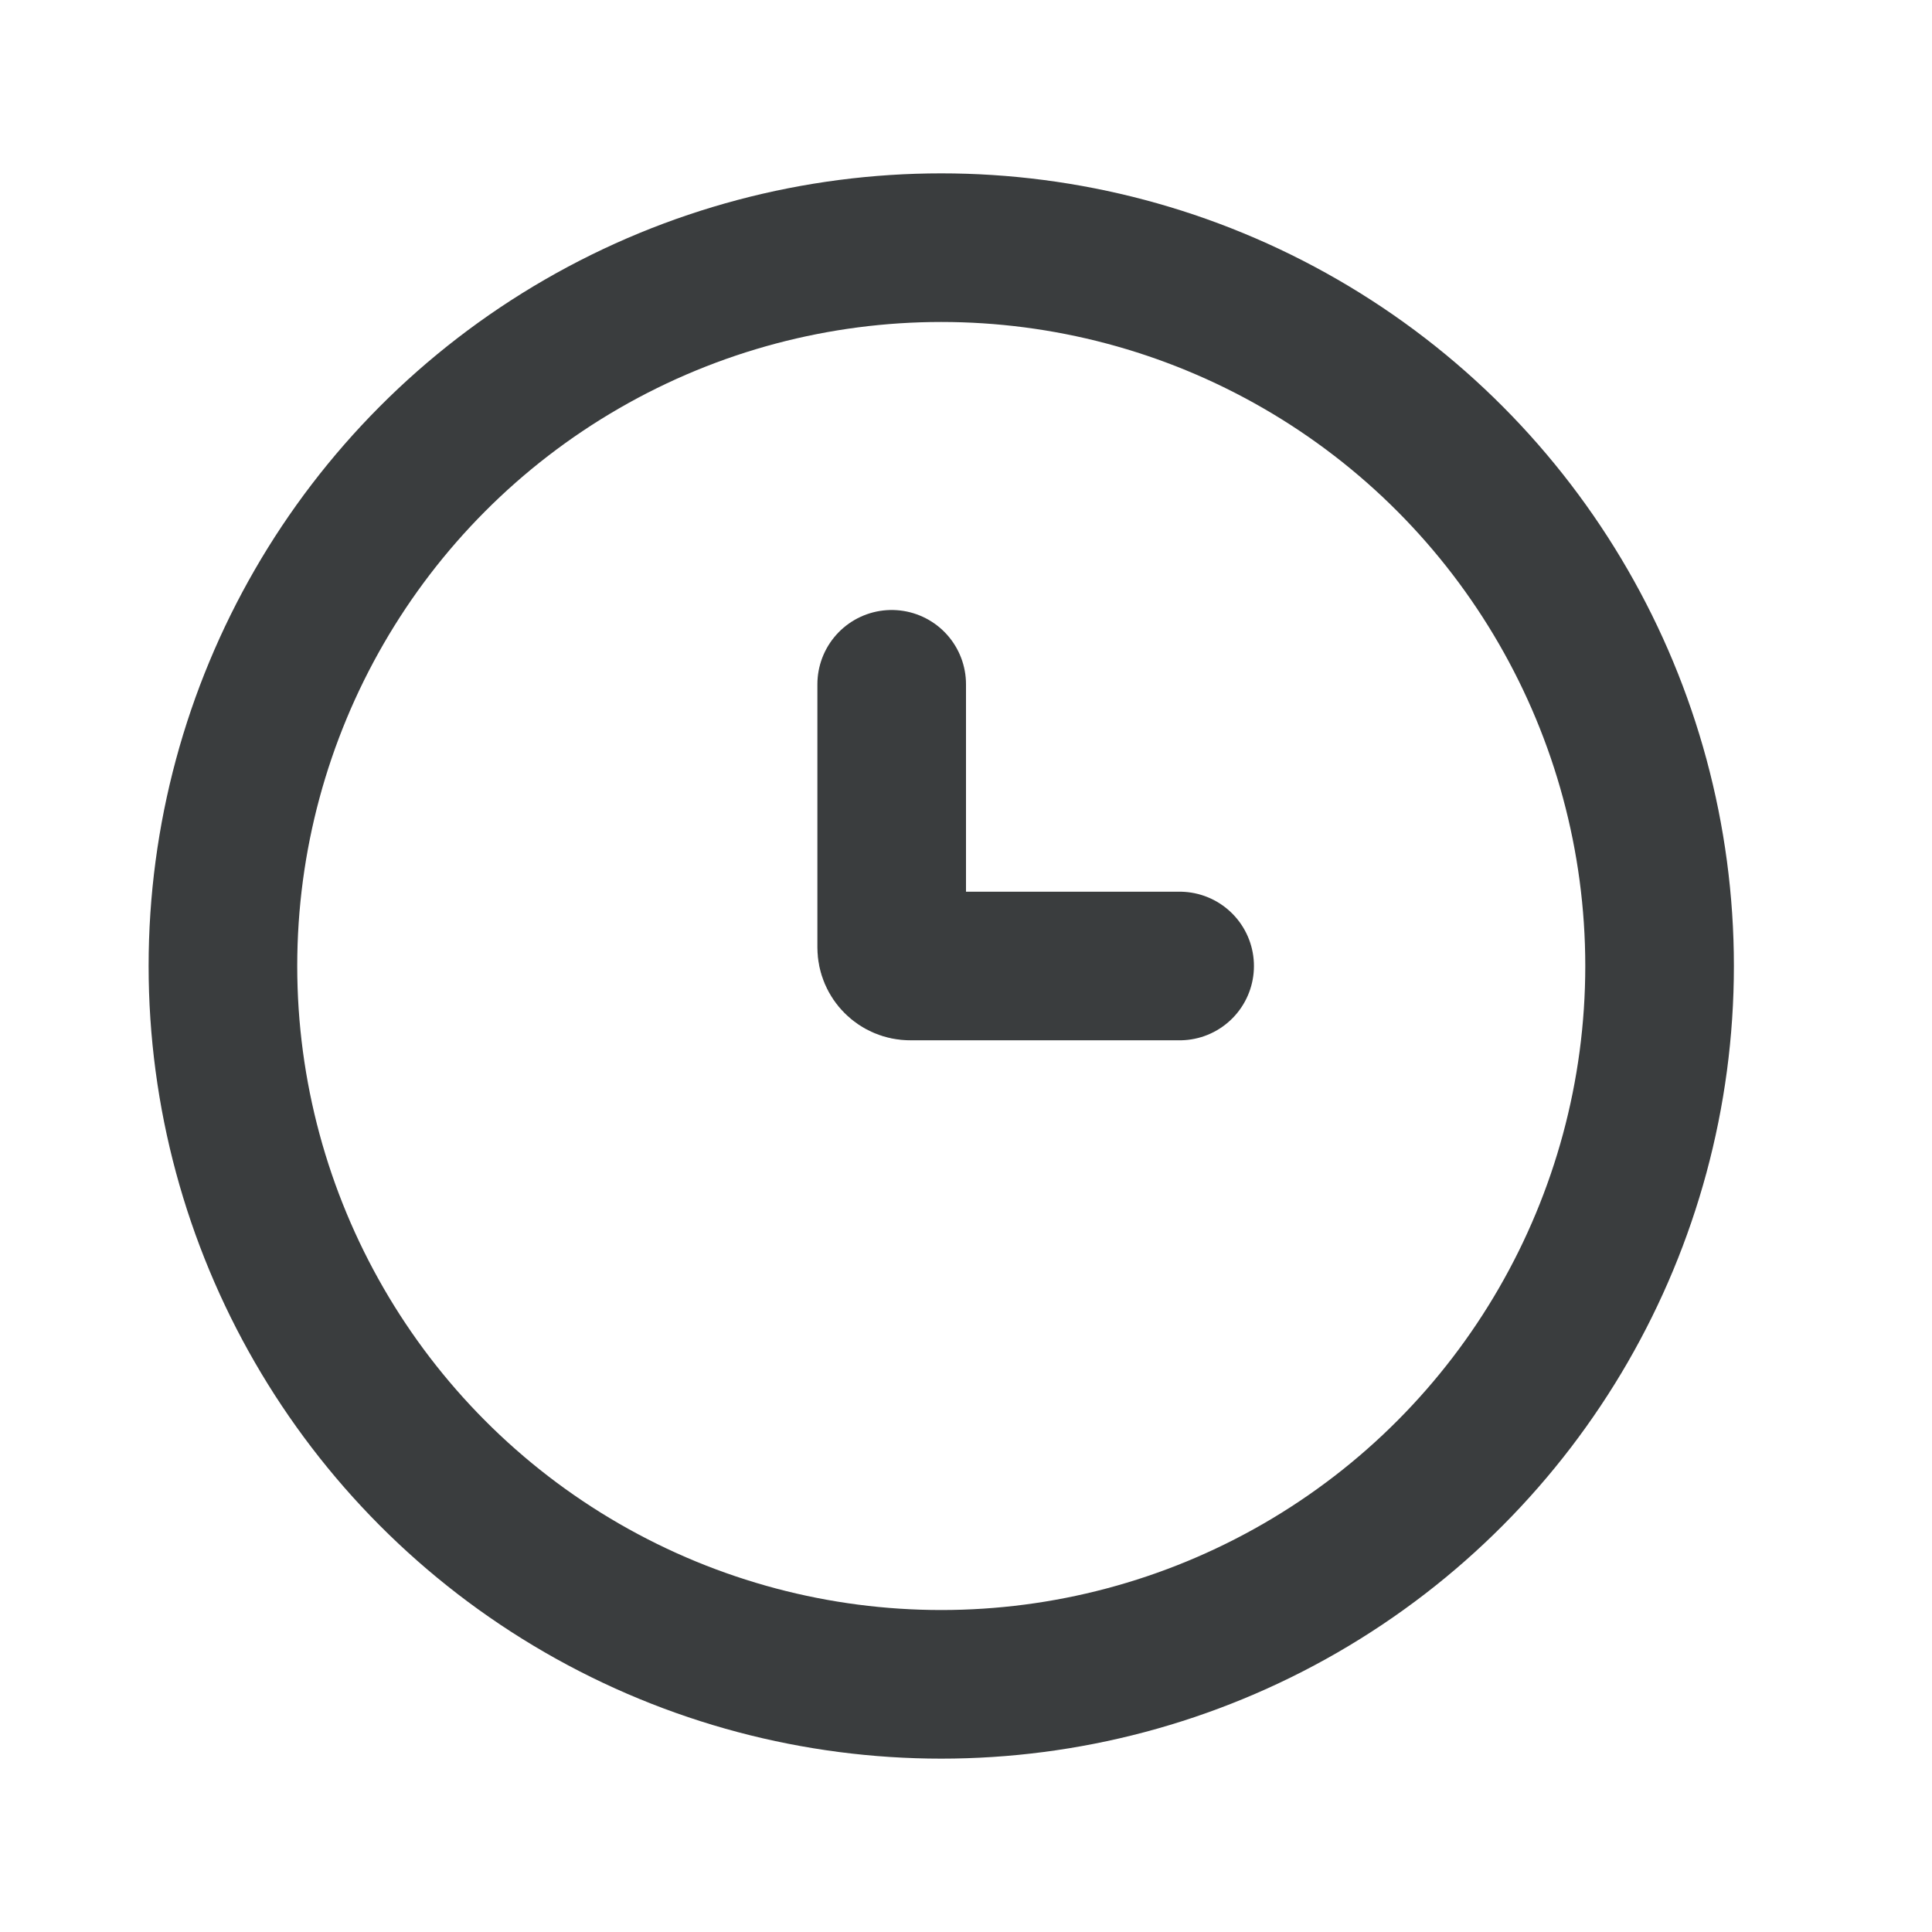 <svg width="26" height="26" viewBox="0 0 26 26" fill="none" xmlns="http://www.w3.org/2000/svg">
<circle cx="12.667" cy="13" r="9.667" stroke="#25282A" stroke-opacity="0.9" stroke-width="2"/>
<path d="M15.875 13H12.25C12.112 13 12 12.888 12 12.75V9.209" stroke="#25282A" stroke-opacity="0.9" stroke-width="2" stroke-linecap="round"/>
</svg>
